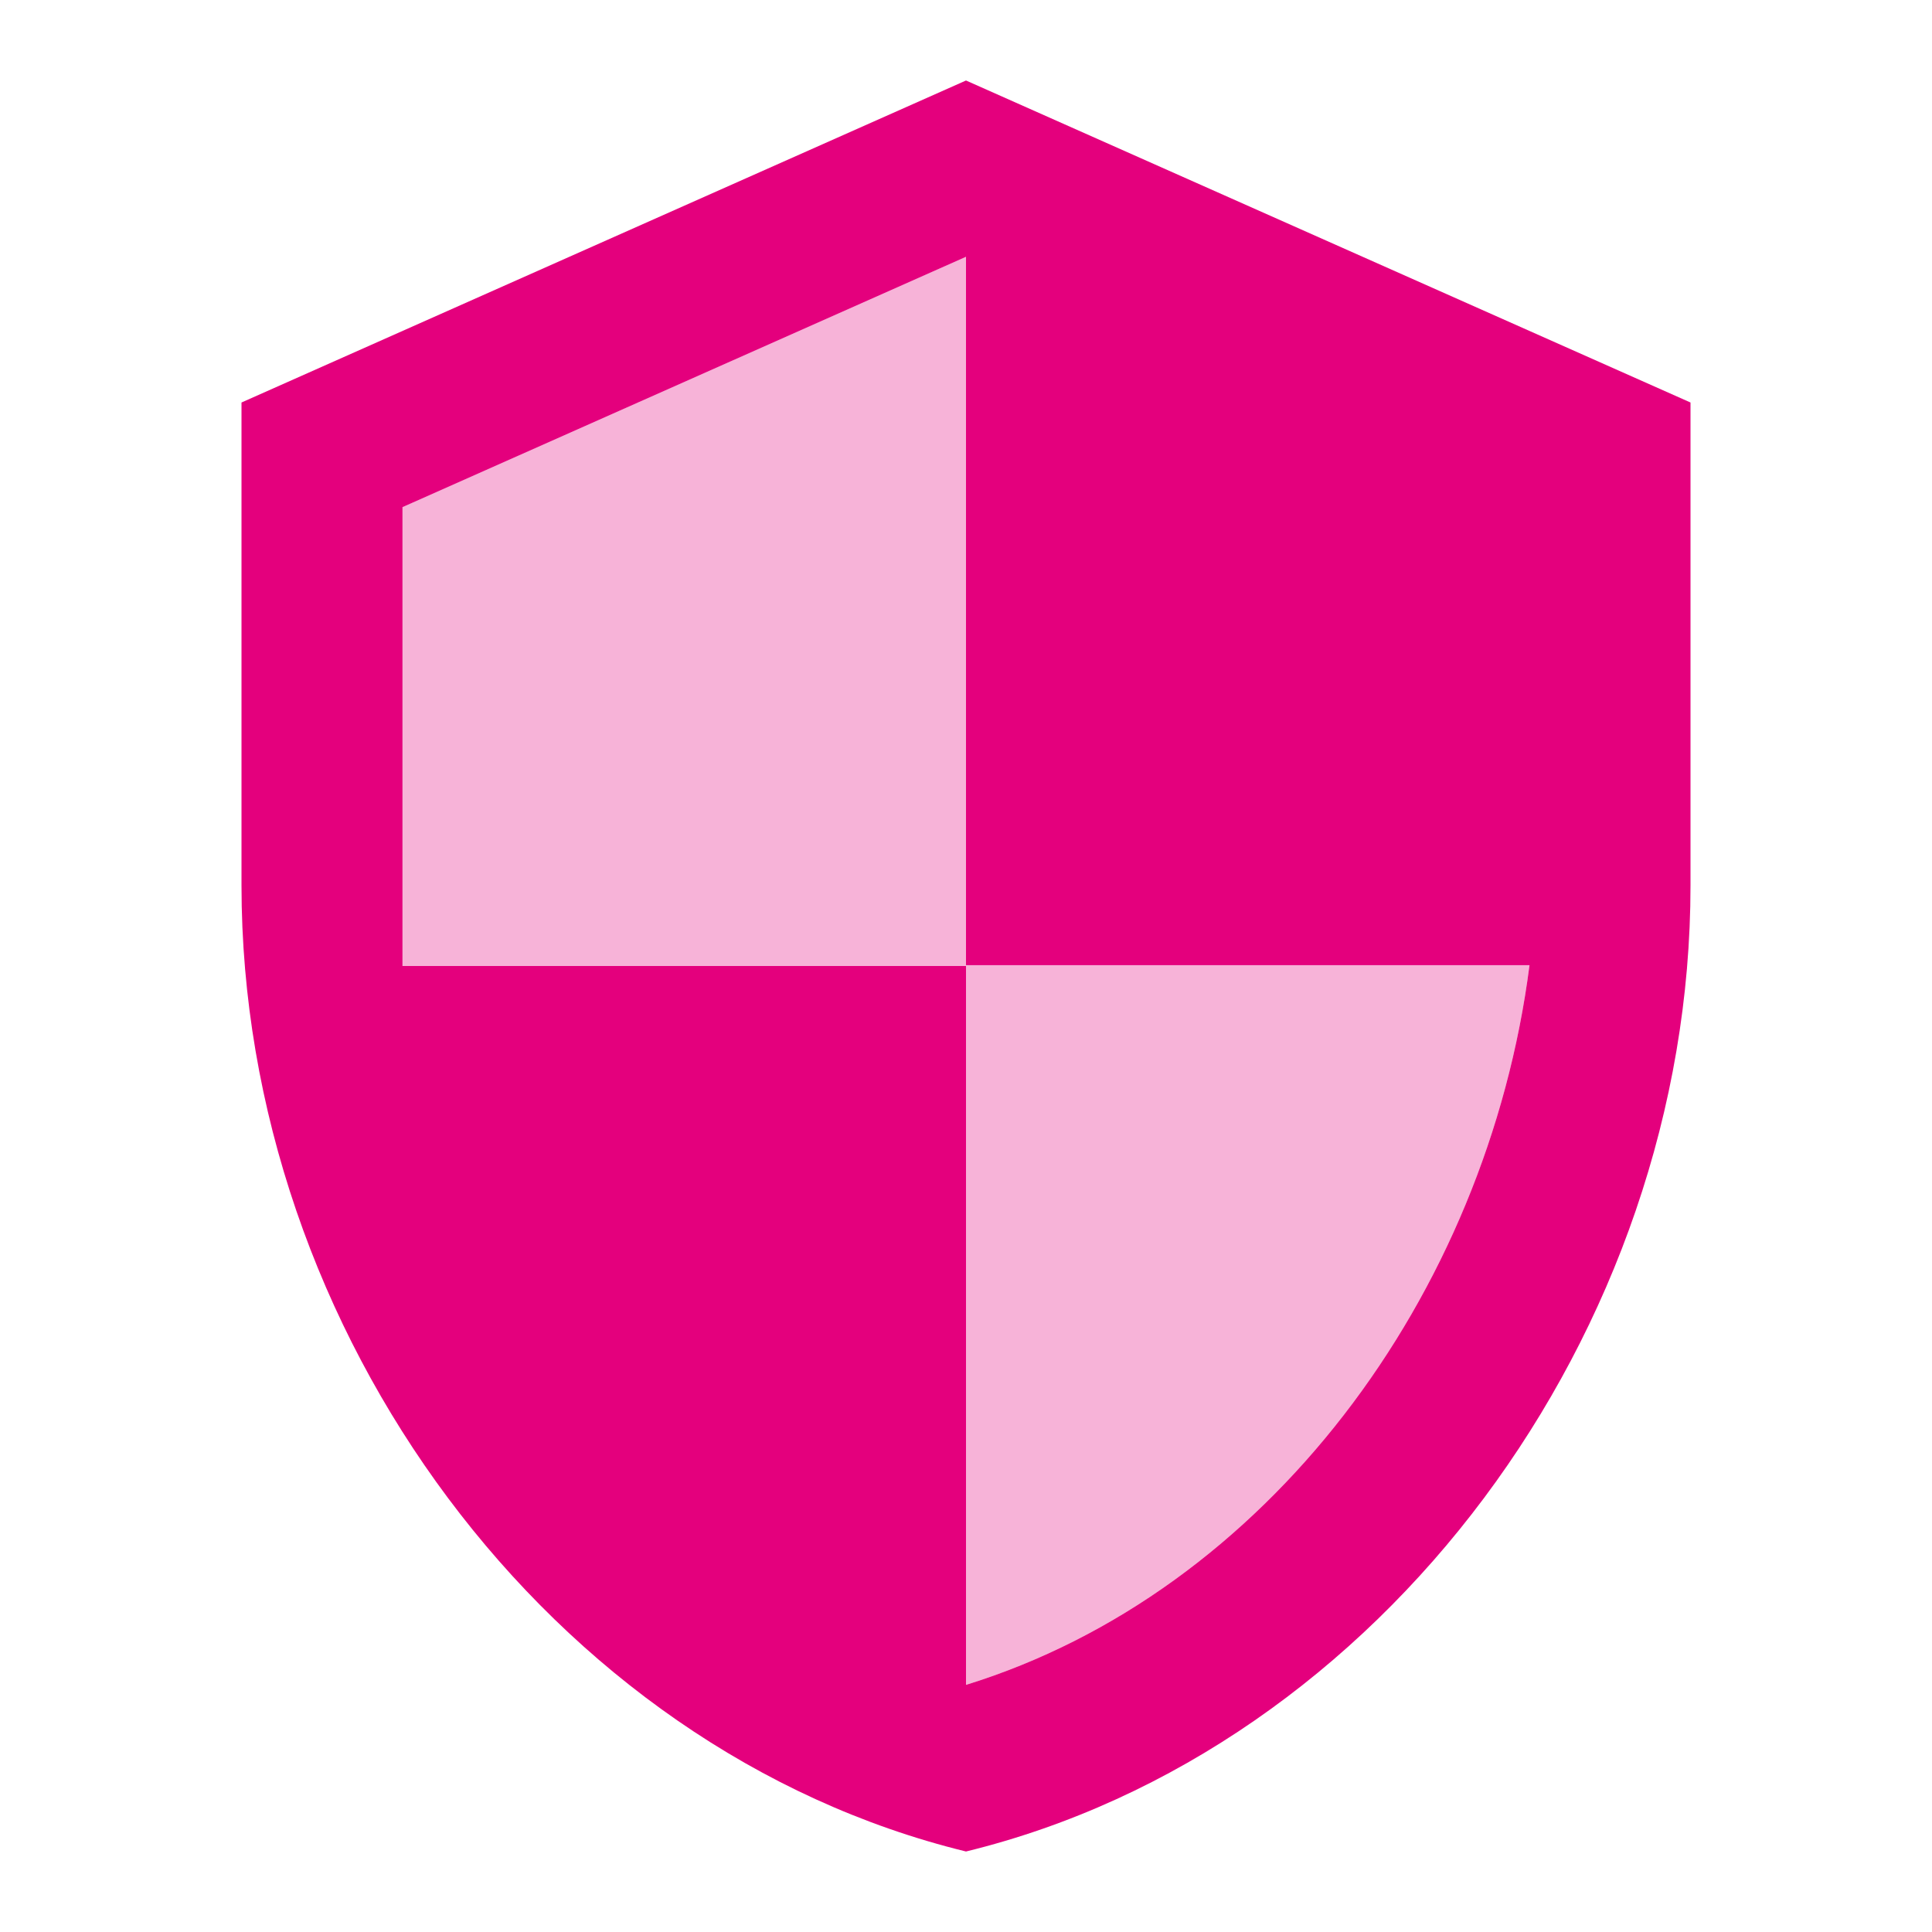 <svg xmlns="http://www.w3.org/2000/svg" width="24" height="24" viewBox="0 0 24 24"><path fill="#E4007D" d="M12 3.19L5 6.3V12h7v8.93c3.72-1.15 6.47-4.82 7-8.94h-7z" opacity="0.3"/><path fill="#E4007D" d="M12 1L3 5v6c0 5.55 3.84 10.74 9 12c5.16-1.26 9-6.45 9-12V5zm0 19.93V12H5V6.3l7-3.11v8.8h7c-.53 4.12-3.28 7.79-7 8.94"/></svg>
